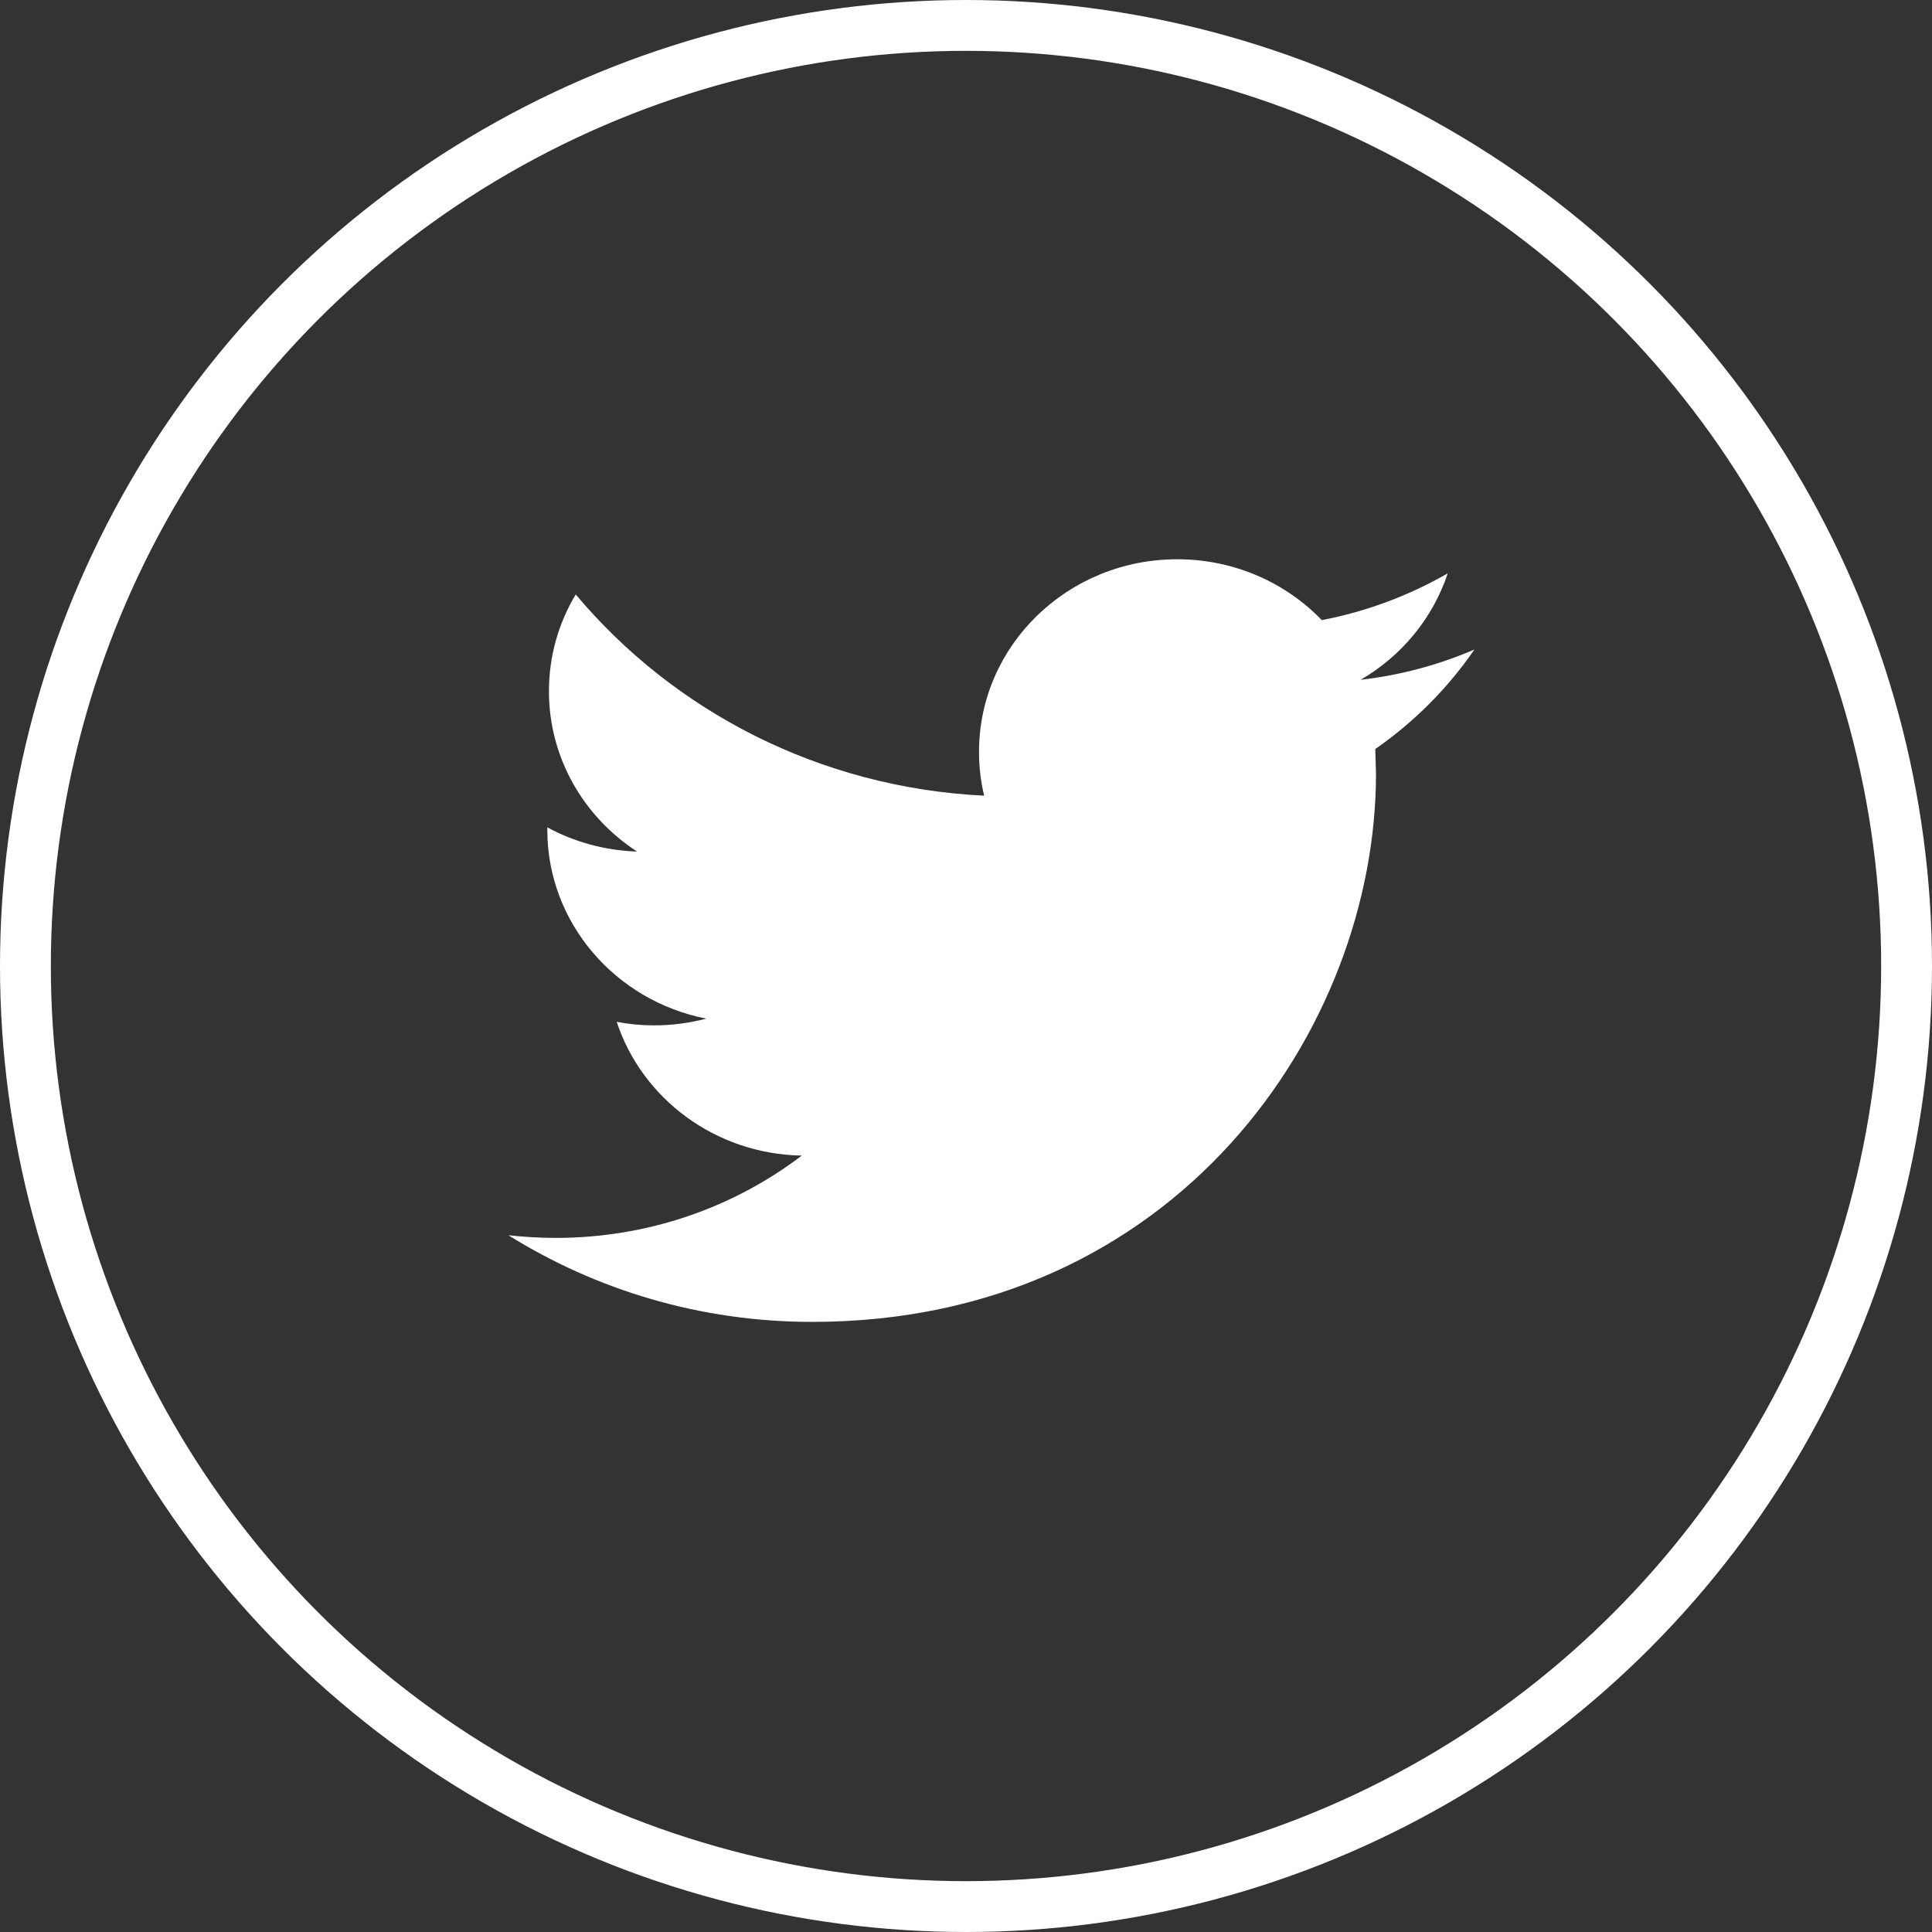 <?xml version="1.0" encoding="UTF-8"?> <svg xmlns="http://www.w3.org/2000/svg" width="38" height="38" viewBox="0 0 38 38" fill="none"><rect x="0" y="0" width="38" height="38" fill="#333333" stroke="none"/><path d="M29 12.775C28.301 13.076 27.55 13.28 26.762 13.371C27.567 12.903 28.183 12.16 28.475 11.277C27.72 11.711 26.887 12.026 25.998 12.197C25.287 11.459 24.276 11 23.154 11C21.001 11 19.256 12.696 19.256 14.787C19.256 15.084 19.29 15.373 19.357 15.65C16.118 15.492 13.246 13.984 11.324 11.692C10.988 12.251 10.797 12.902 10.797 13.596C10.797 14.911 11.485 16.07 12.53 16.749C11.891 16.728 11.29 16.557 10.765 16.273V16.321C10.765 18.155 12.109 19.687 13.891 20.035C13.564 20.121 13.22 20.168 12.864 20.168C12.612 20.168 12.369 20.144 12.13 20.098C12.626 21.604 14.065 22.699 15.77 22.729C14.437 23.744 12.756 24.348 10.93 24.348C10.615 24.348 10.305 24.329 10 24.296C11.725 25.372 13.773 26 15.974 26C23.144 26 27.064 20.228 27.064 15.222L27.05 14.732C27.816 14.201 28.479 13.534 29 12.775Z" fill="white"></path><circle cx="19" cy="19" r="18.5" stroke="white"></circle></svg> 